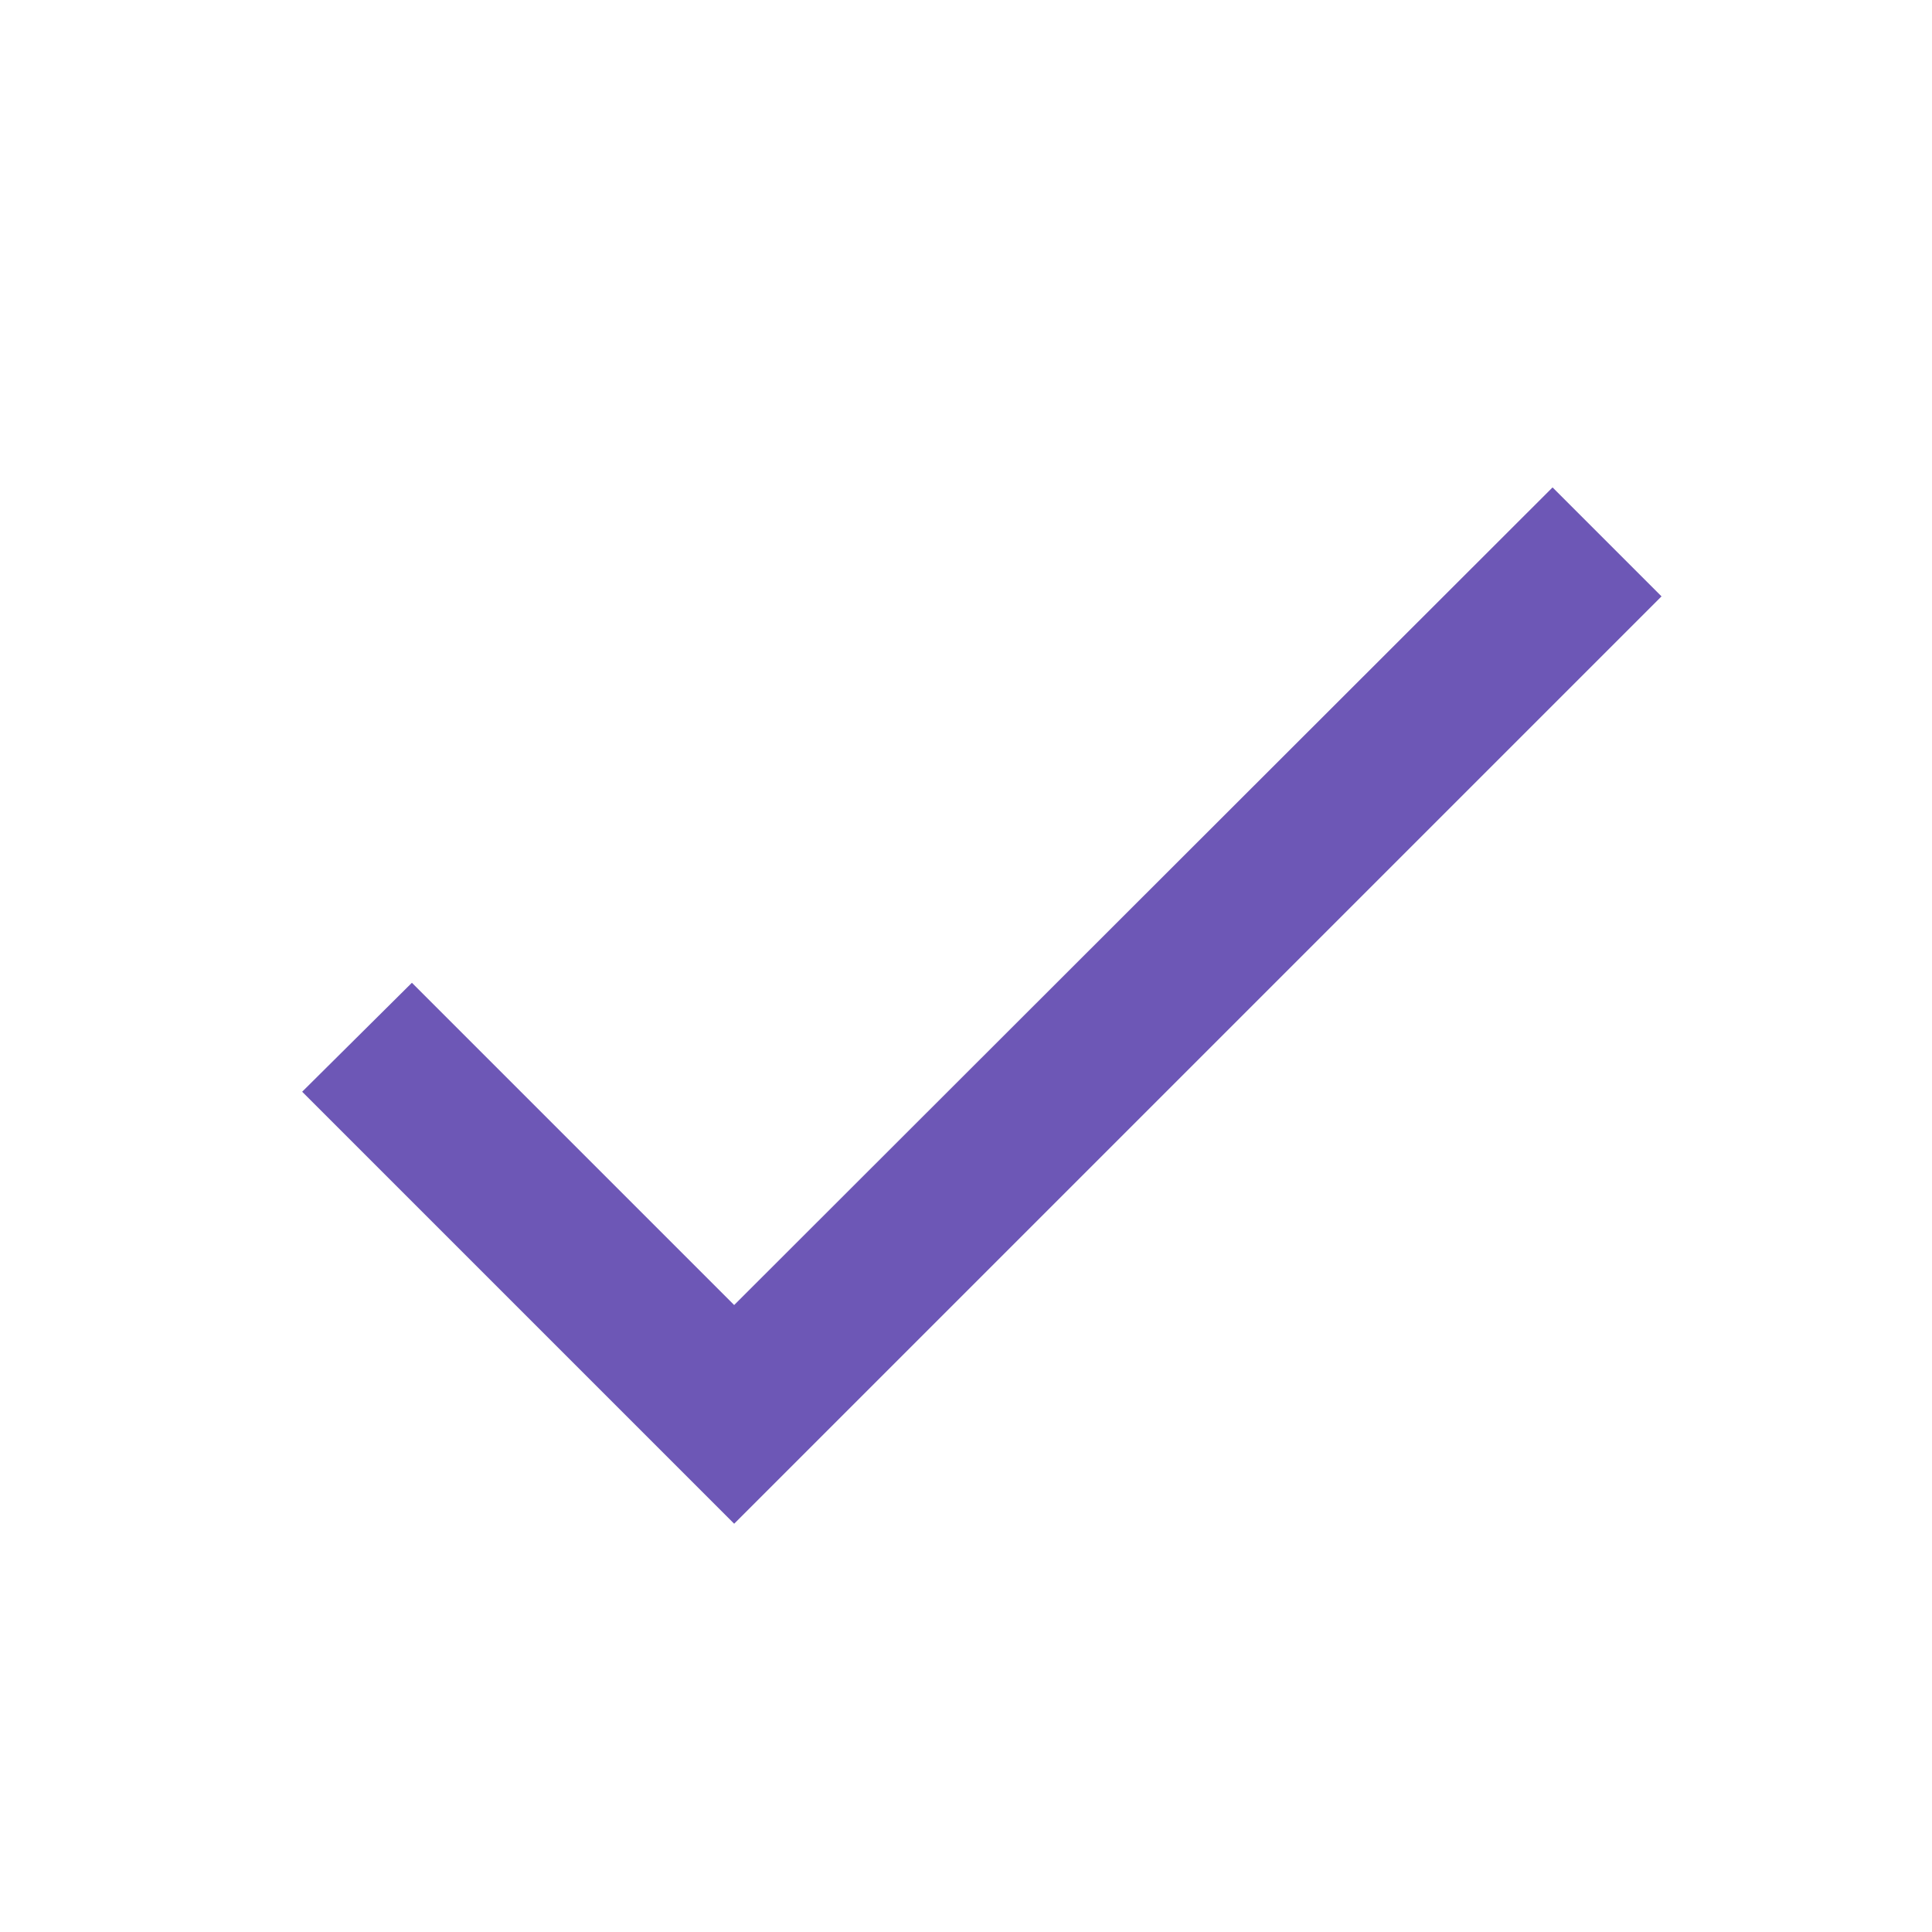 <svg width="25" height="25" viewBox="0 0 25 25" fill="none" xmlns="http://www.w3.org/2000/svg">
<g clip-path="url(#clip0_1019_8560)">
<path d="M9.5 16.887L5.33 12.717L3.91 14.127L9.5 19.717L21.5 7.717L20.09 6.307L9.5 16.887Z" fill="#6D57B6"/>
</g>
<defs>
<clipPath id="clip0_1019_8560">
<rect width="24" height="24" fill="white" transform="translate(0.5 0.717)"/>
</clipPath>
</defs>
</svg>
